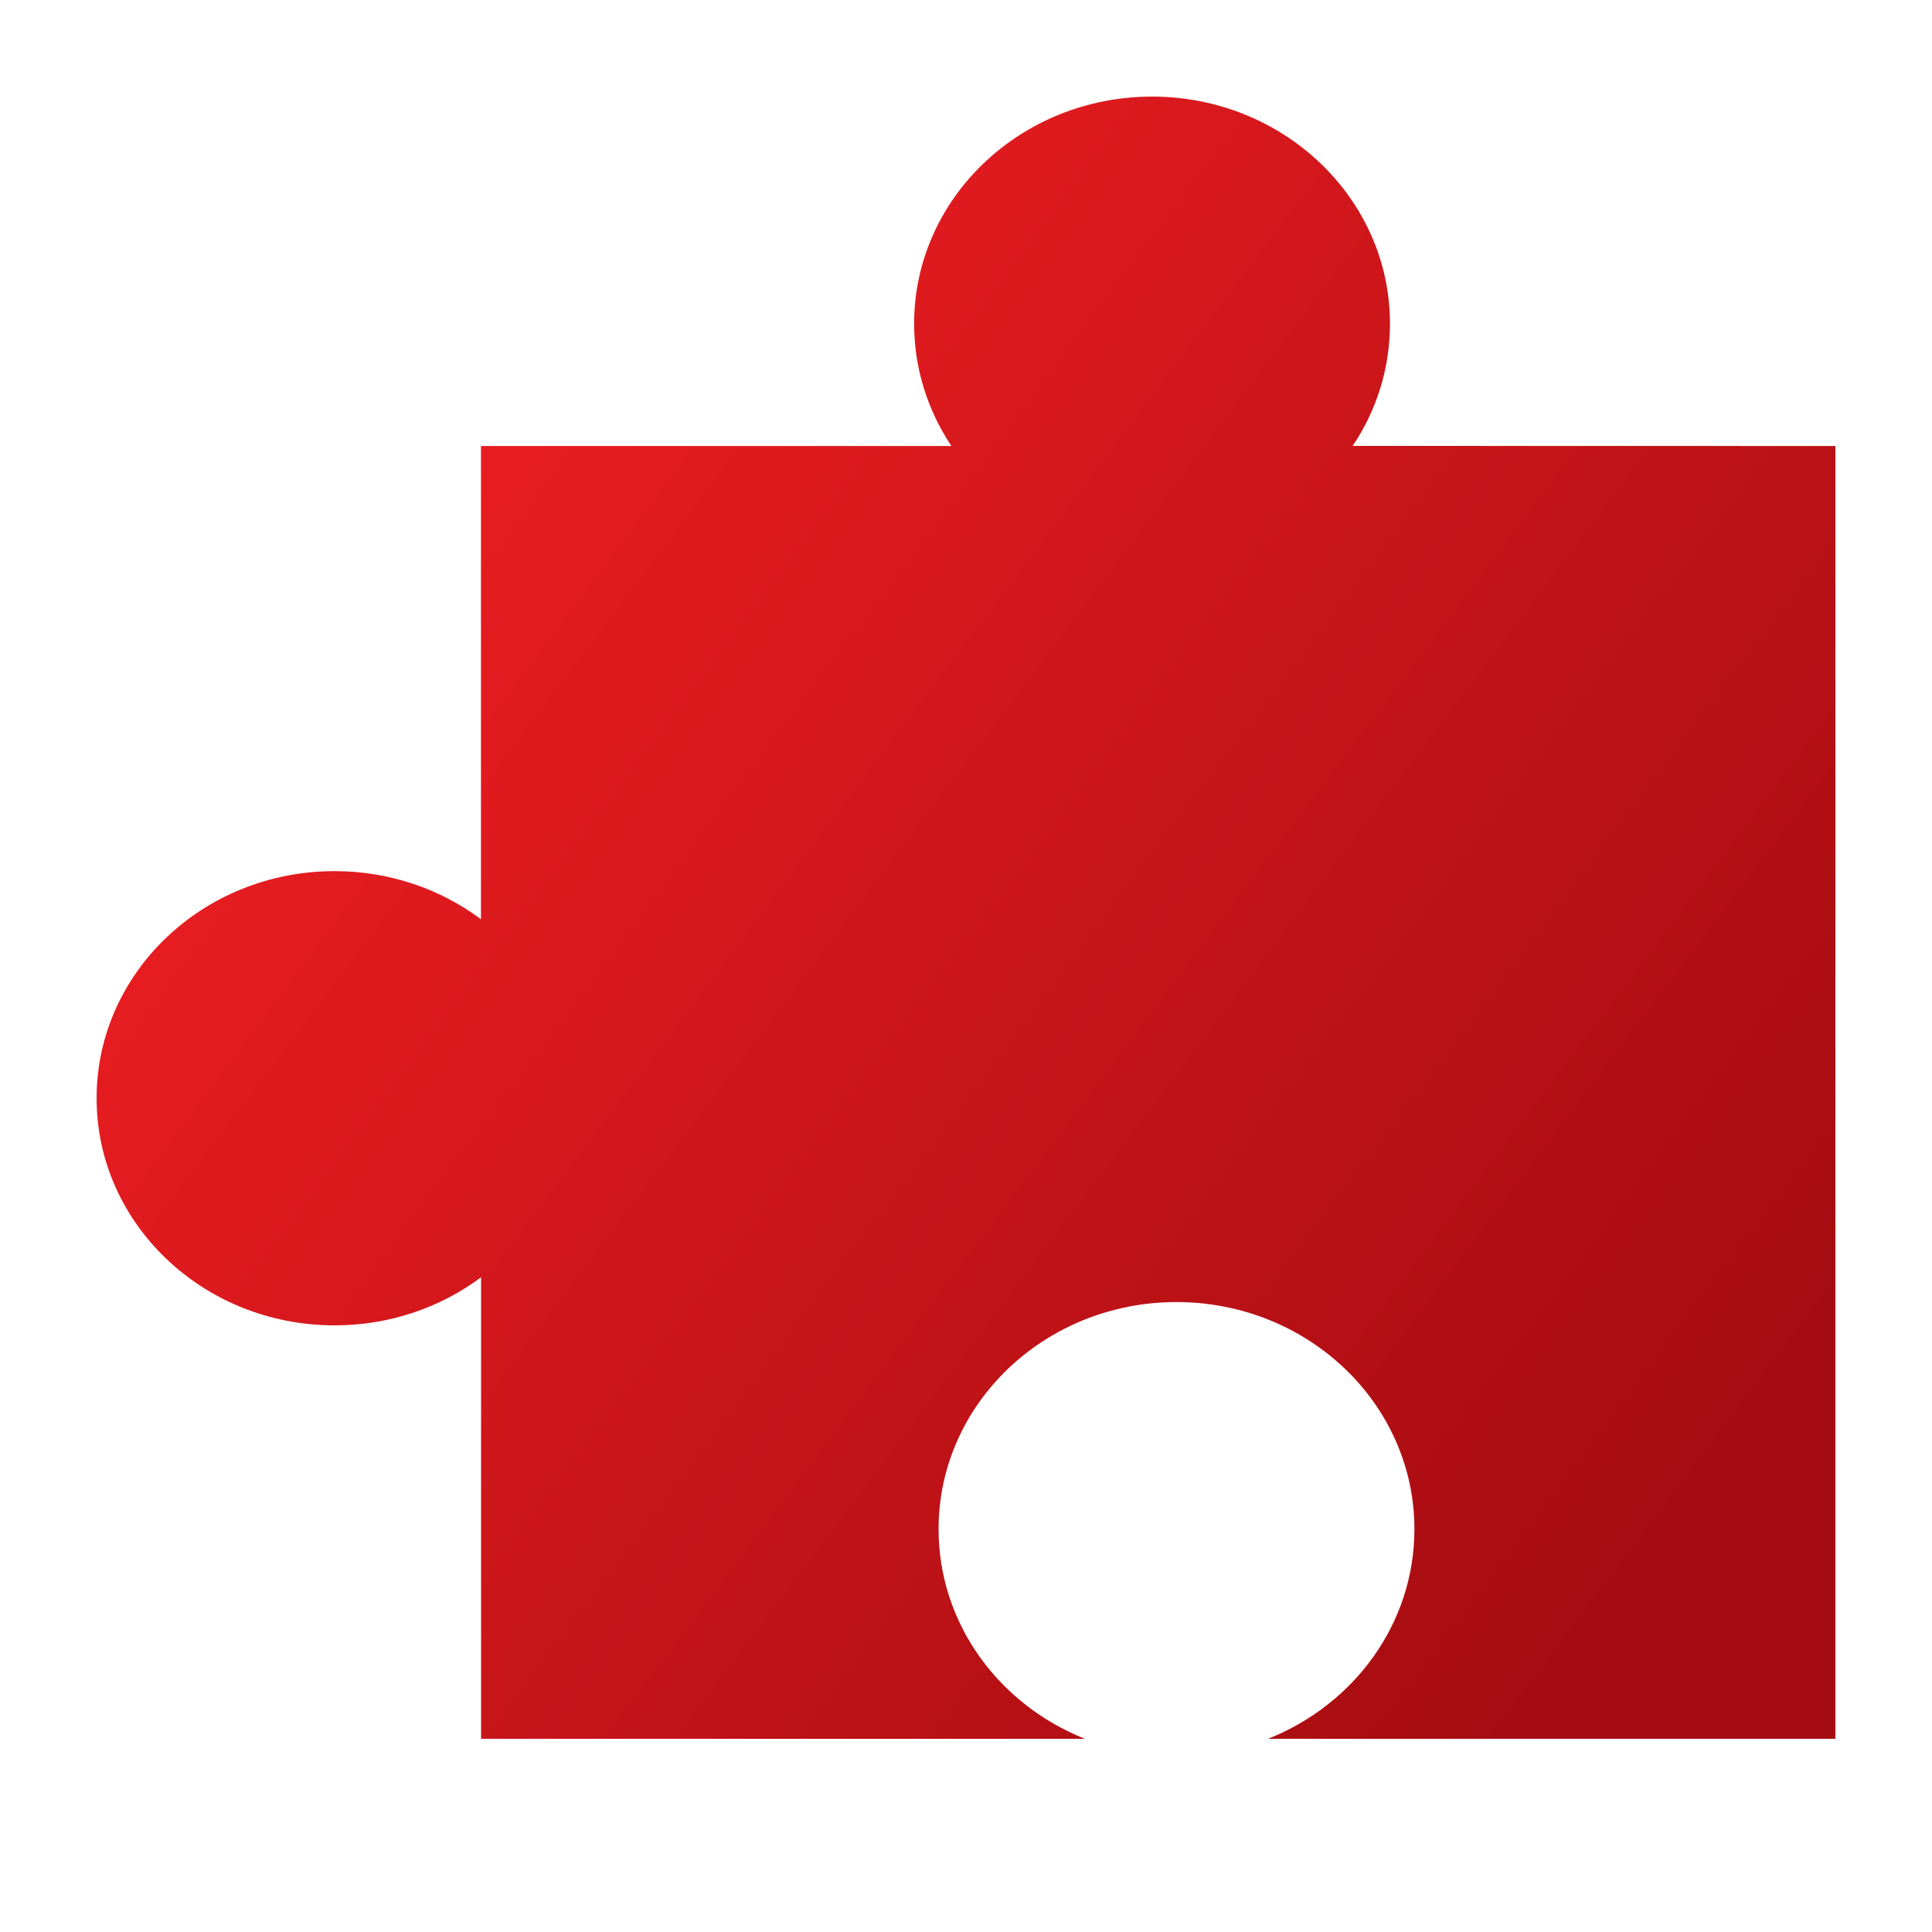 <svg xmlns="http://www.w3.org/2000/svg" width="20" height="20" viewBox="0 0 20 20">
    <defs>
        <linearGradient id="zftjsplcza" x1="22.12%" x2="100%" y1="17.987%" y2="72.955%">
            <stop offset="0%" stop-color="#E91D21"/>
            <stop offset="100%" stop-color="#A50C11"/>
        </linearGradient>
    </defs>
    <g fill="none" fill-rule="evenodd">
        <g fill="url(#zftjsplcza)" transform="translate(-11 -995)">
            <g>
                <g>
                    <g>
                        <path d="M11.926 1c1.36 0 2.463 1.053 2.463 2.351 0 .466-.141.9-.386 1.265L19 4.617V18h-5.873c.89-.354 1.515-1.192 1.515-2.17 0-1.299-1.103-2.351-2.463-2.351s-2.463 1.052-2.463 2.35c0 .979.625 1.817 1.515 2.171H4.98v-4.778c-.418.312-.944.498-1.516.498C2.103 13.72 1 12.667 1 11.369c0-1.299 1.103-2.351 2.463-2.351.572 0 1.098.186 1.516.498V4.617h4.87c-.244-.366-.386-.8-.386-1.266C9.463 2.053 10.566 1 11.926 1z" transform="translate(0 980) translate(10 15) translate(1)"/>
                    </g>
                </g>
            </g>
        </g>
    </g>
</svg>
